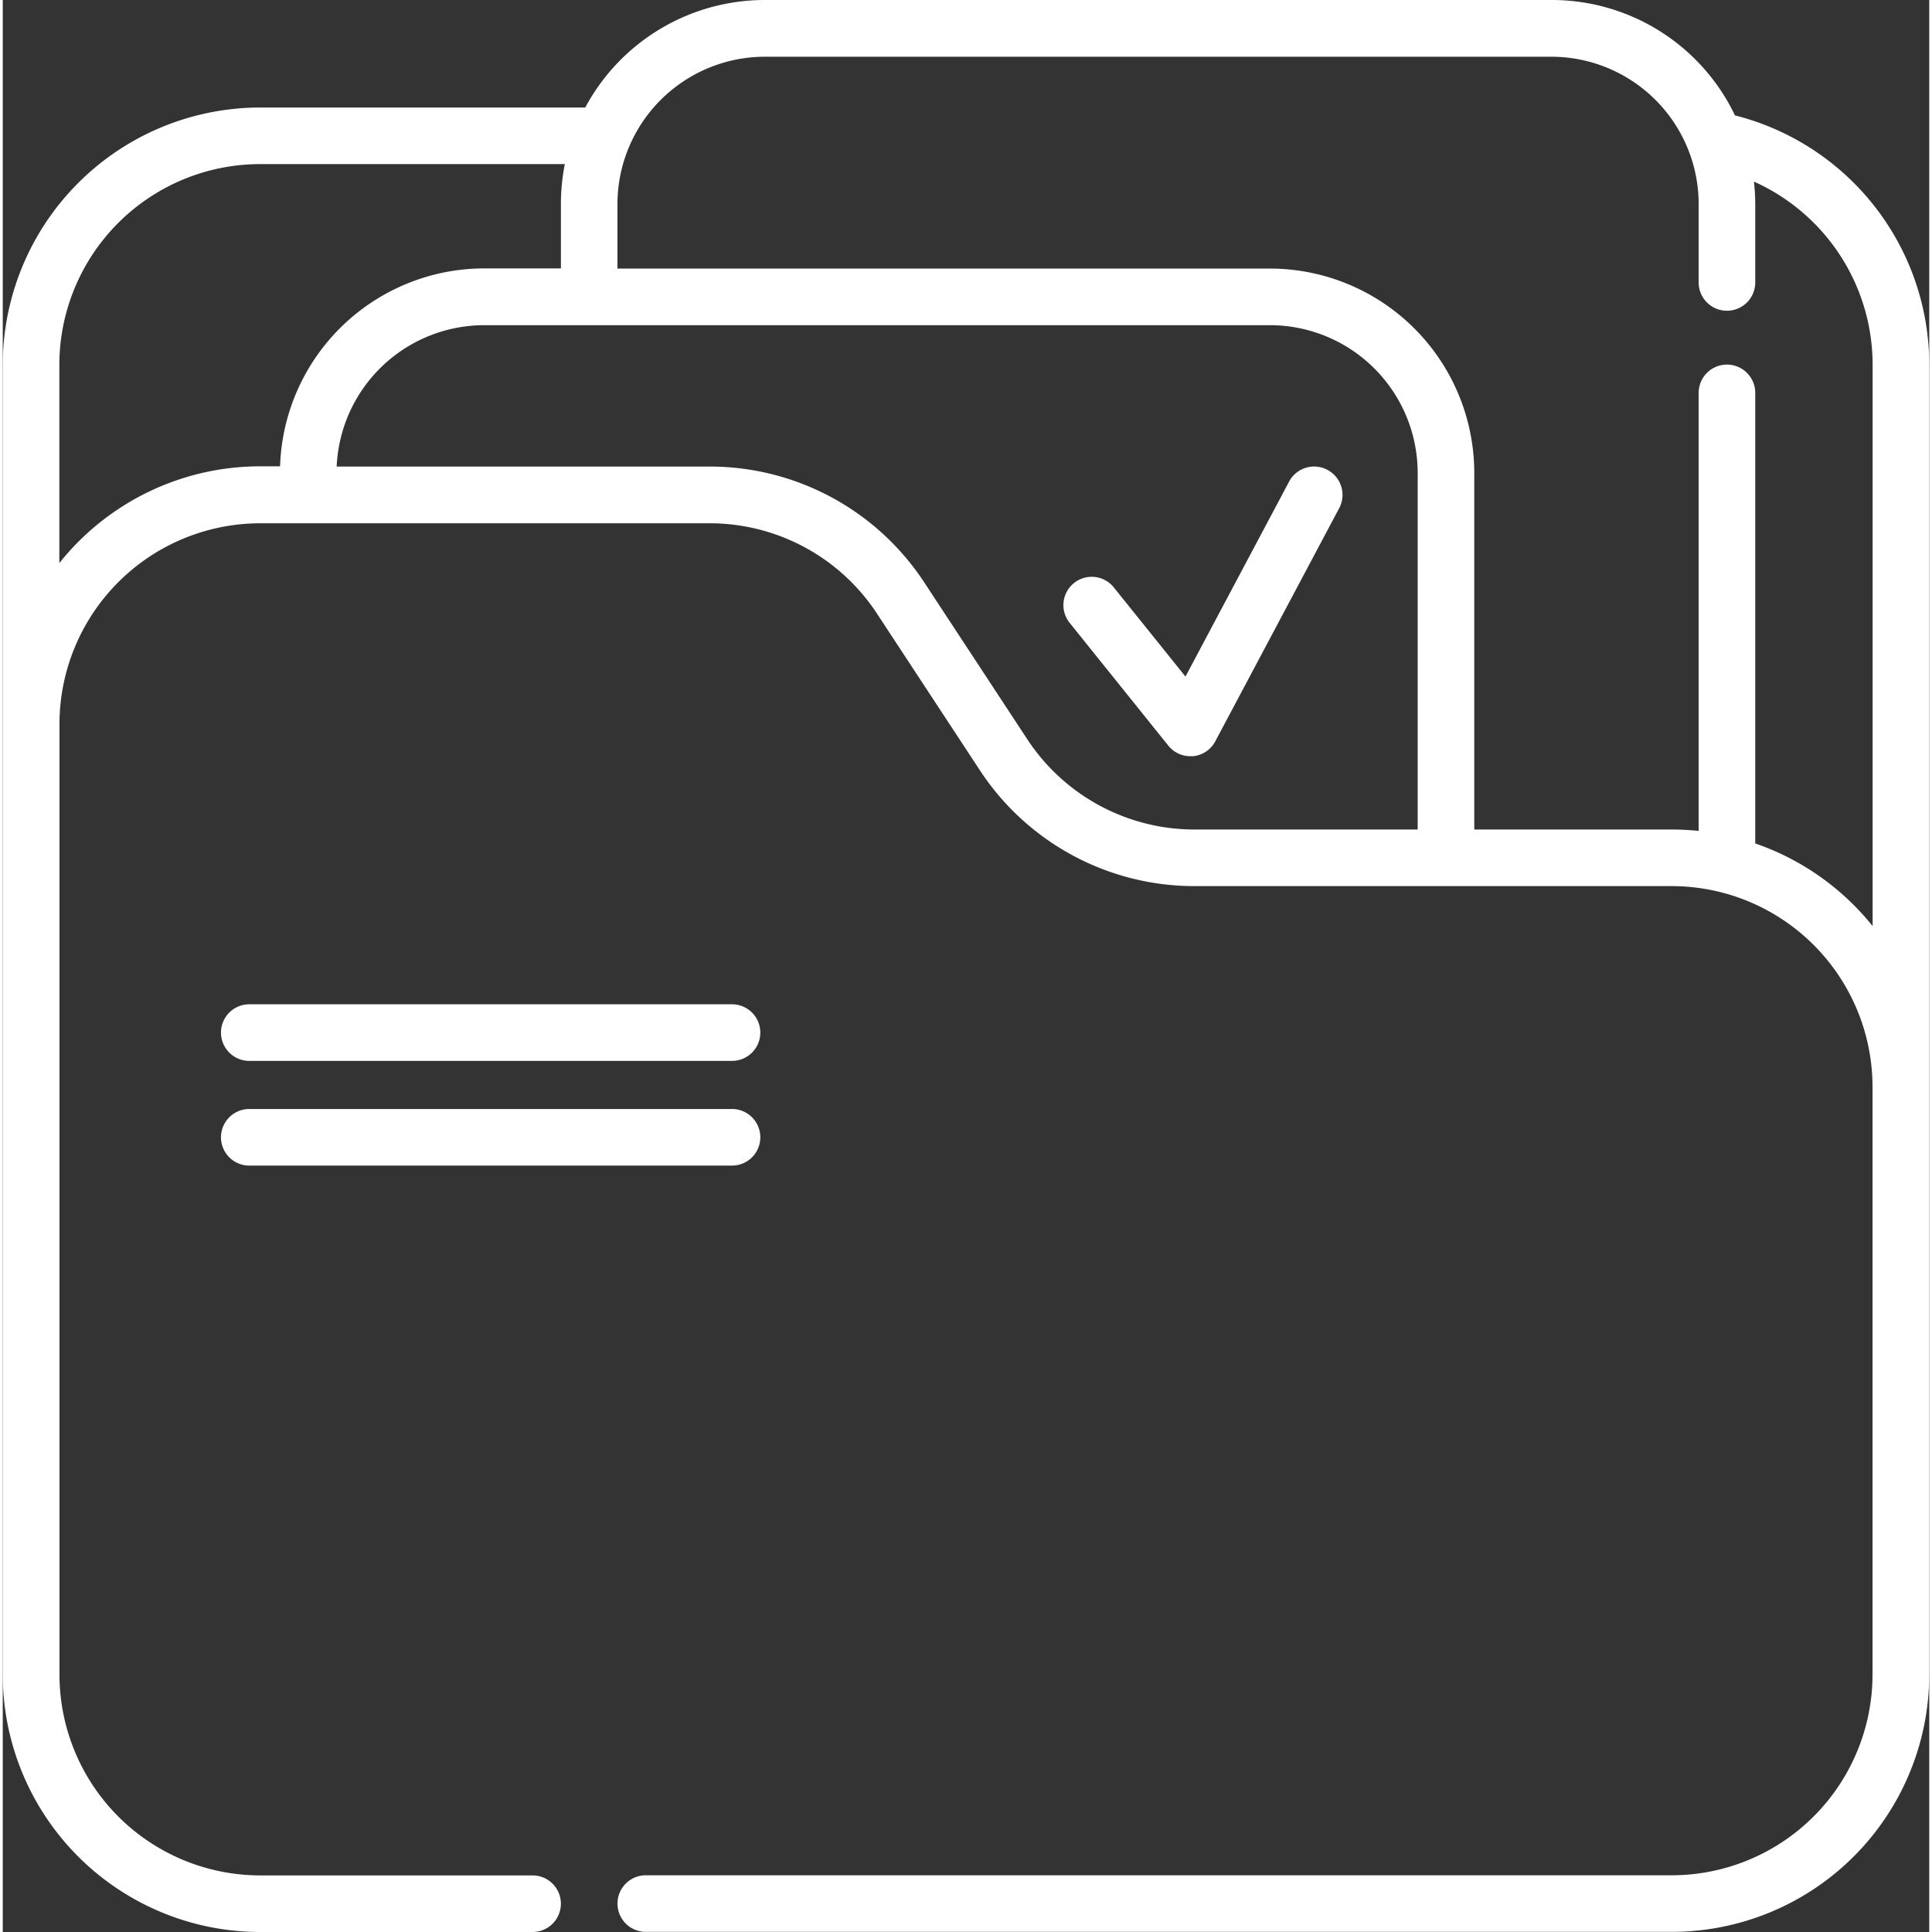 <svg xmlns="http://www.w3.org/2000/svg" width="60" height="60" viewBox="0 0 72.034 72.24">
  <rect x="0" y="0" width="72.034" height="72.24" fill="#333333" stroke="none"/>
  <g id="Group_12821" data-name="Group 12821" transform="translate(1510.963 1475.221)">
    <path id="Path_15938" data-name="Path 15938" d="M72.764,13.642A9.624,9.624,0,0,0,65.5,4.315,7.594,7.594,0,0,0,58.621,0H29.237A7.622,7.622,0,0,0,22.51,4.02H10.352A9.633,9.633,0,0,0,.73,13.642V62.619a9.632,9.632,0,0,0,9.621,9.621h10.19a1.058,1.058,0,0,0,0-2.116H10.351a7.513,7.513,0,0,1-7.5-7.5V27.066a7.513,7.513,0,0,1,7.5-7.5h16.8a7.482,7.482,0,0,1,6.273,3.386l3.839,5.845A9.593,9.593,0,0,0,45.3,33.133H63.143a7.513,7.513,0,0,1,7.5,7.5V62.619a7.513,7.513,0,0,1-7.5,7.5H24.774a1.058,1.058,0,0,0,0,2.116H63.143a9.632,9.632,0,0,0,9.621-9.621ZM2.846,21.056V13.642a7.514,7.514,0,0,1,7.505-7.506H21.747a7.662,7.662,0,0,0-.147,1.5v2.4H18.731a7.646,7.646,0,0,0-7.632,7.4h-.748a9.606,9.606,0,0,0-7.5,3.611Zm36.185,6.575-3.839-5.845a9.593,9.593,0,0,0-8.042-4.341H13.216a5.528,5.528,0,0,1,5.515-5.286H48.115a5.528,5.528,0,0,1,5.521,5.523V31.017H45.3A7.483,7.483,0,0,1,39.031,27.631Zm27.227,3.906V14.691a1.058,1.058,0,1,0-2.116,0V31.069a9.7,9.7,0,0,0-1-.052h-7.39V17.681a7.647,7.647,0,0,0-7.638-7.639h-24.4v-2.4a5.517,5.517,0,0,1,5.521-5.521H58.621a5.513,5.513,0,0,1,5.521,5.521v2.919a1.058,1.058,0,1,0,2.116,0V7.637a7.681,7.681,0,0,0-.049-.847,7.511,7.511,0,0,1,4.438,6.852V34.628a9.653,9.653,0,0,0-4.389-3.09Z" transform="translate(-1511.693 -1475.221)" fill="#fff"/>
    <path id="Path_15939" data-name="Path 15939" d="M291.691,123.757a1.058,1.058,0,0,0-1.431.438l-3.876,7.292-2.68-3.335a1.058,1.058,0,1,0-1.65,1.326l3.685,4.587a1.058,1.058,0,0,0,.825.4c.033,0,.066,0,.1,0a1.058,1.058,0,0,0,.835-.557l4.629-8.71A1.058,1.058,0,0,0,291.691,123.757Z" transform="translate(-1753.124 -1581.41)" fill="#fff"/>
    <path id="Path_15940" data-name="Path 15940" d="M59.62,268.266H77.67a1.058,1.058,0,0,0,0-2.116H59.62a1.058,1.058,0,0,0,0,2.116Z" transform="translate(-1561.365 -1703.819)" fill="#fff"/>
    <path id="Path_15941" data-name="Path 15941" d="M59.62,296.017H77.67a1.058,1.058,0,0,0,0-2.116H59.62a1.058,1.058,0,0,0,0,2.116Z" transform="translate(-1561.365 -1727.655)" fill="#fff"/>
  </g>
</svg>
